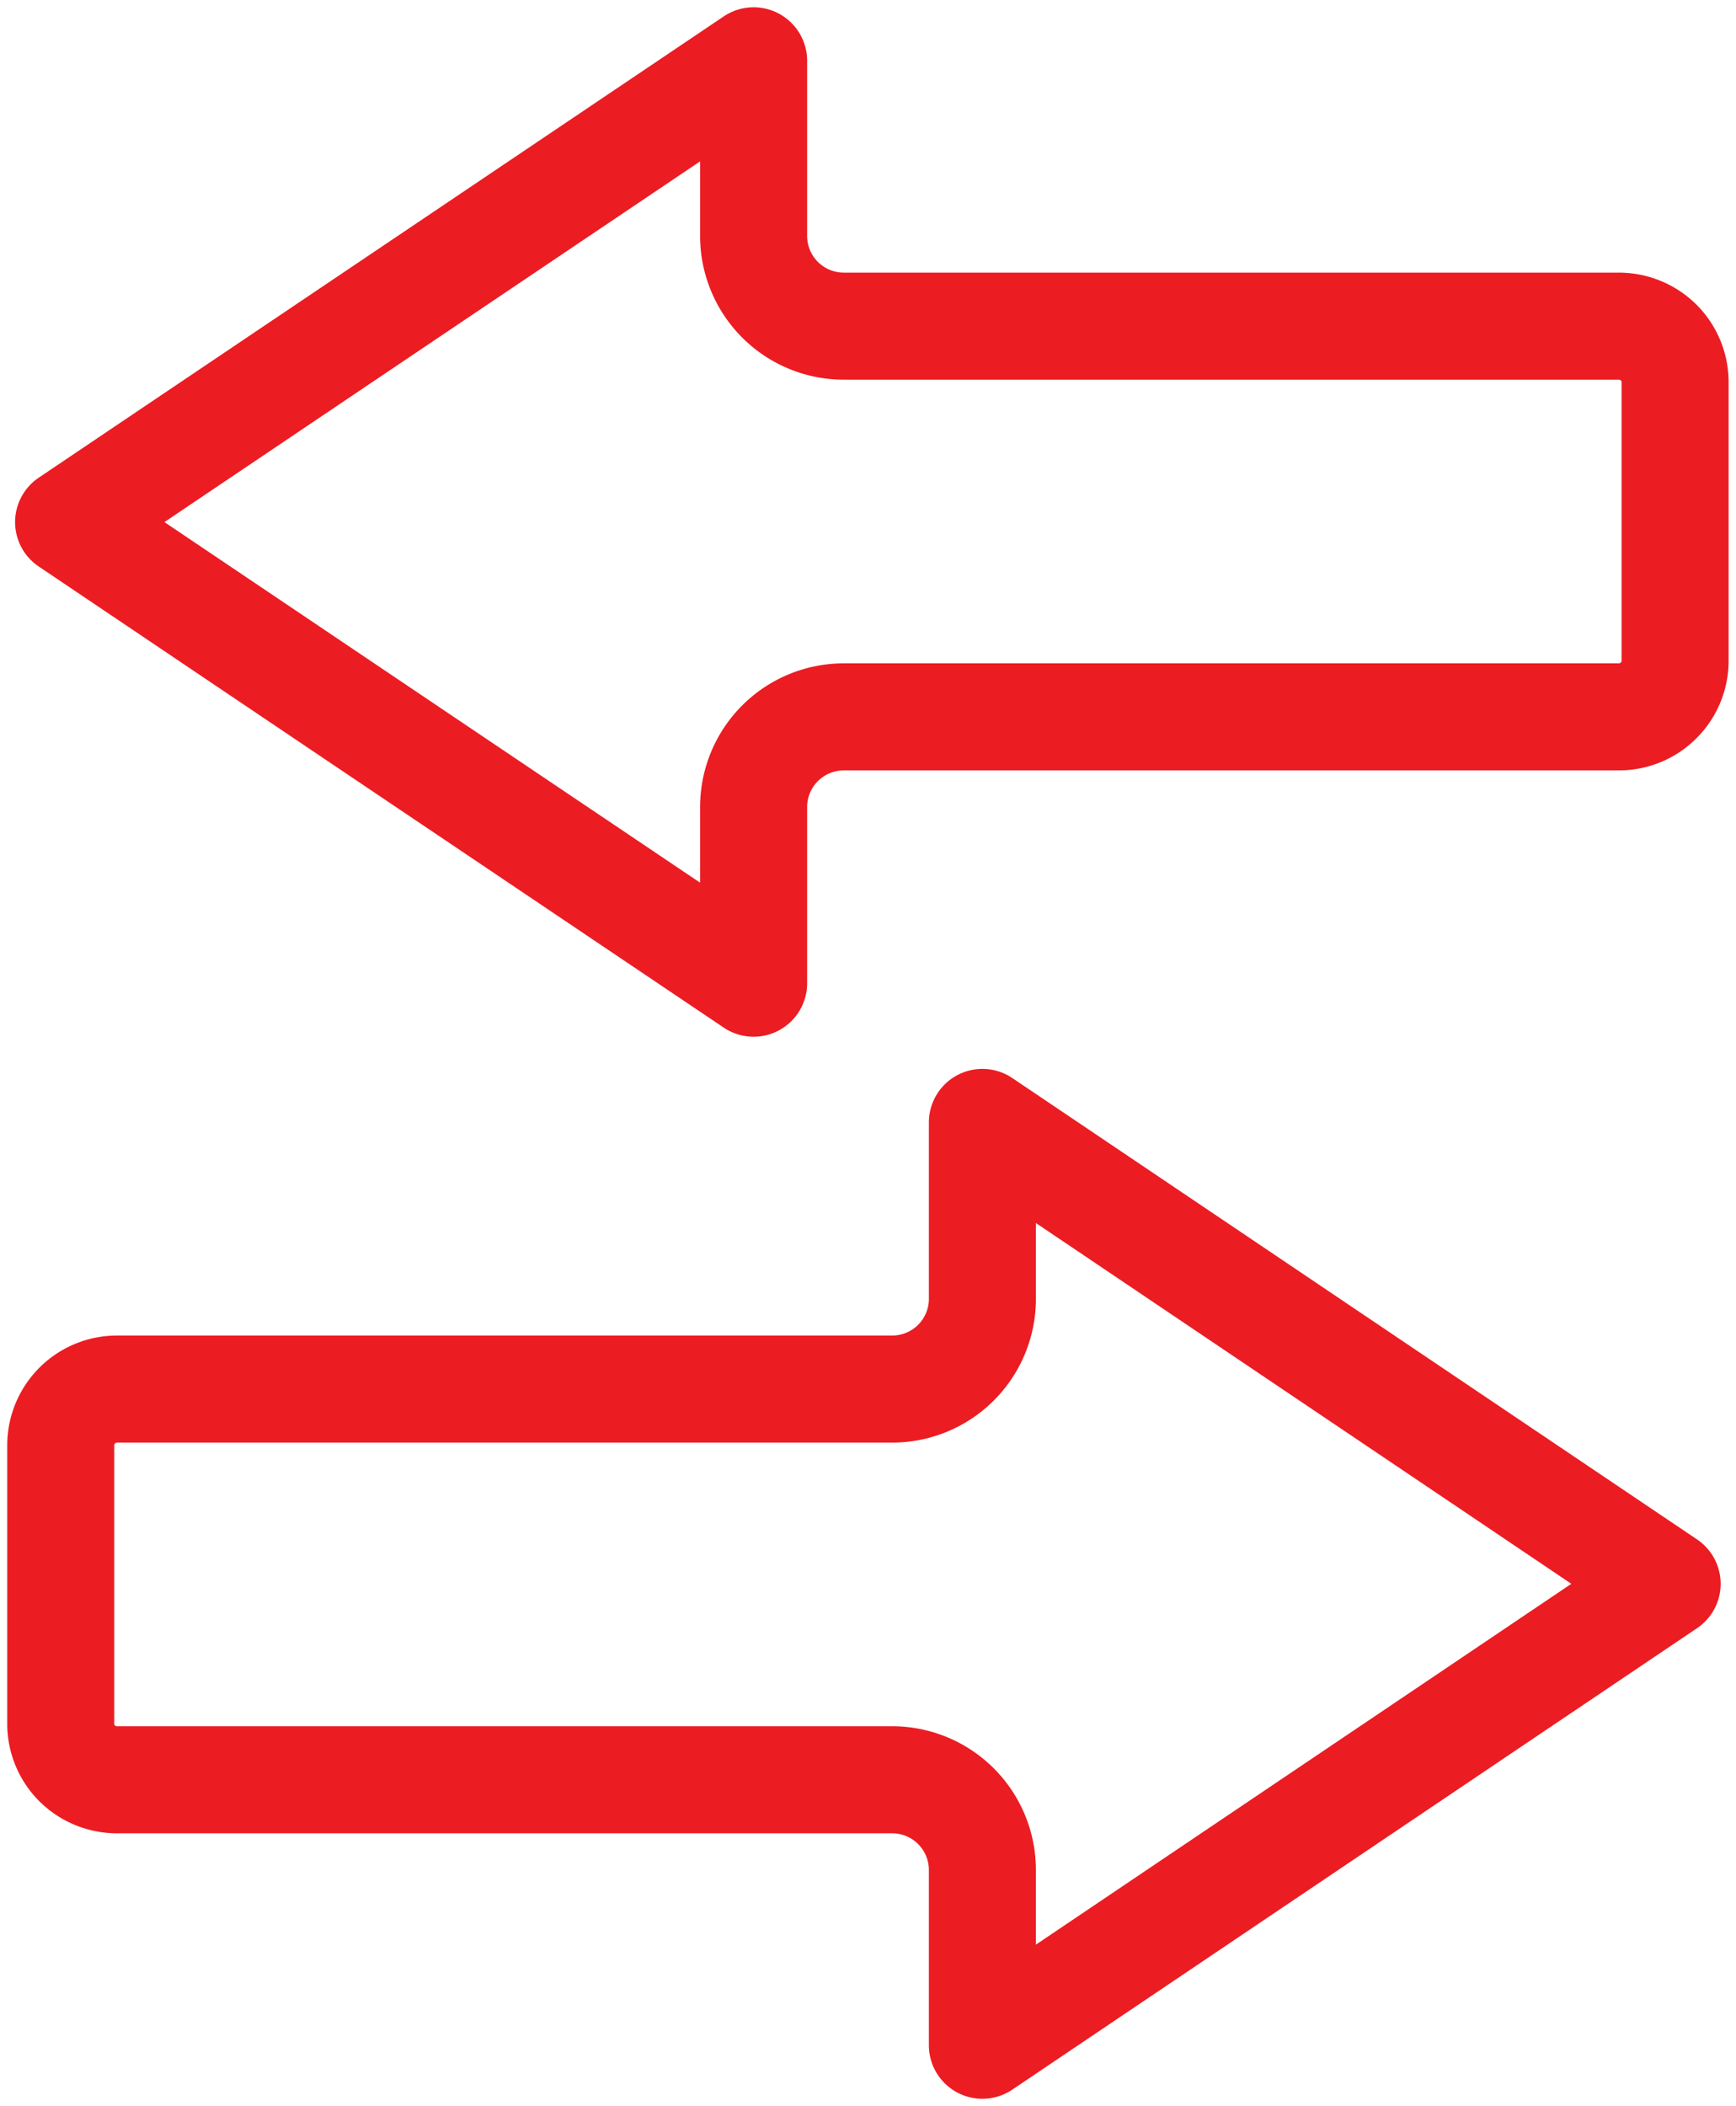 <svg xmlns="http://www.w3.org/2000/svg" xmlns:xlink="http://www.w3.org/1999/xlink" width="32.439" height="39.34" viewBox="0 0 32.439 39.34">
  <defs>
    <clipPath id="clip-path">
      <path id="Path_252" data-name="Path 252" d="M0,12.913H39.34V-19.526H0Z" transform="translate(0 19.526)" fill="rgba(0,0,0,0)"/>
    </clipPath>
  </defs>
  <g id="Group_304" data-name="Group 304" transform="translate(12.913) rotate(90)">
    <g id="Group_303" data-name="Group 303" transform="translate(0 -19.526)" clip-path="url(#clip-path)">
      <g id="Group_301" data-name="Group 301" transform="translate(20.973 1.287)">
        <path id="Path_250" data-name="Path 250" d="M1.981,5.764V20.251a1.052,1.052,0,0,0,1.05,1.05h5.2a1.047,1.047,0,0,0,.743-.307,1.06,1.06,0,0,0,.306-.743V5.764a1.686,1.686,0,0,1,1.685-1.685h3.274L5.619-8.716Q1.31-2.319-3,4.079H.3A1.685,1.685,0,0,1,1.981,5.764Z" transform="translate(2.995 8.716)" fill="rgba(0,0,0,0)" stroke="#ec1c23" stroke-linejoin="round" stroke-width="2"/>
      </g>
      <g id="Group_302" data-name="Group 302" transform="translate(1.136 1.136)">
        <path id="Path_251" data-name="Path 251" d="M4.879,6.185V-8.3a1.048,1.048,0,0,0-.309-.743,1.043,1.043,0,0,0-.741-.307h-5.2a1.047,1.047,0,0,0-.743.307,1.06,1.06,0,0,0-.306.743V6.185A1.686,1.686,0,0,1-4.1,7.869H-7.377l8.617,12.8q4.309-6.4,8.614-12.8H6.56A1.685,1.685,0,0,1,4.879,6.185Z" transform="translate(7.377 9.352)" fill="rgba(0,0,0,0)" stroke="#ec1c23" stroke-linejoin="round" stroke-width="2"/>
      </g>
    </g>
  </g>
</svg>
